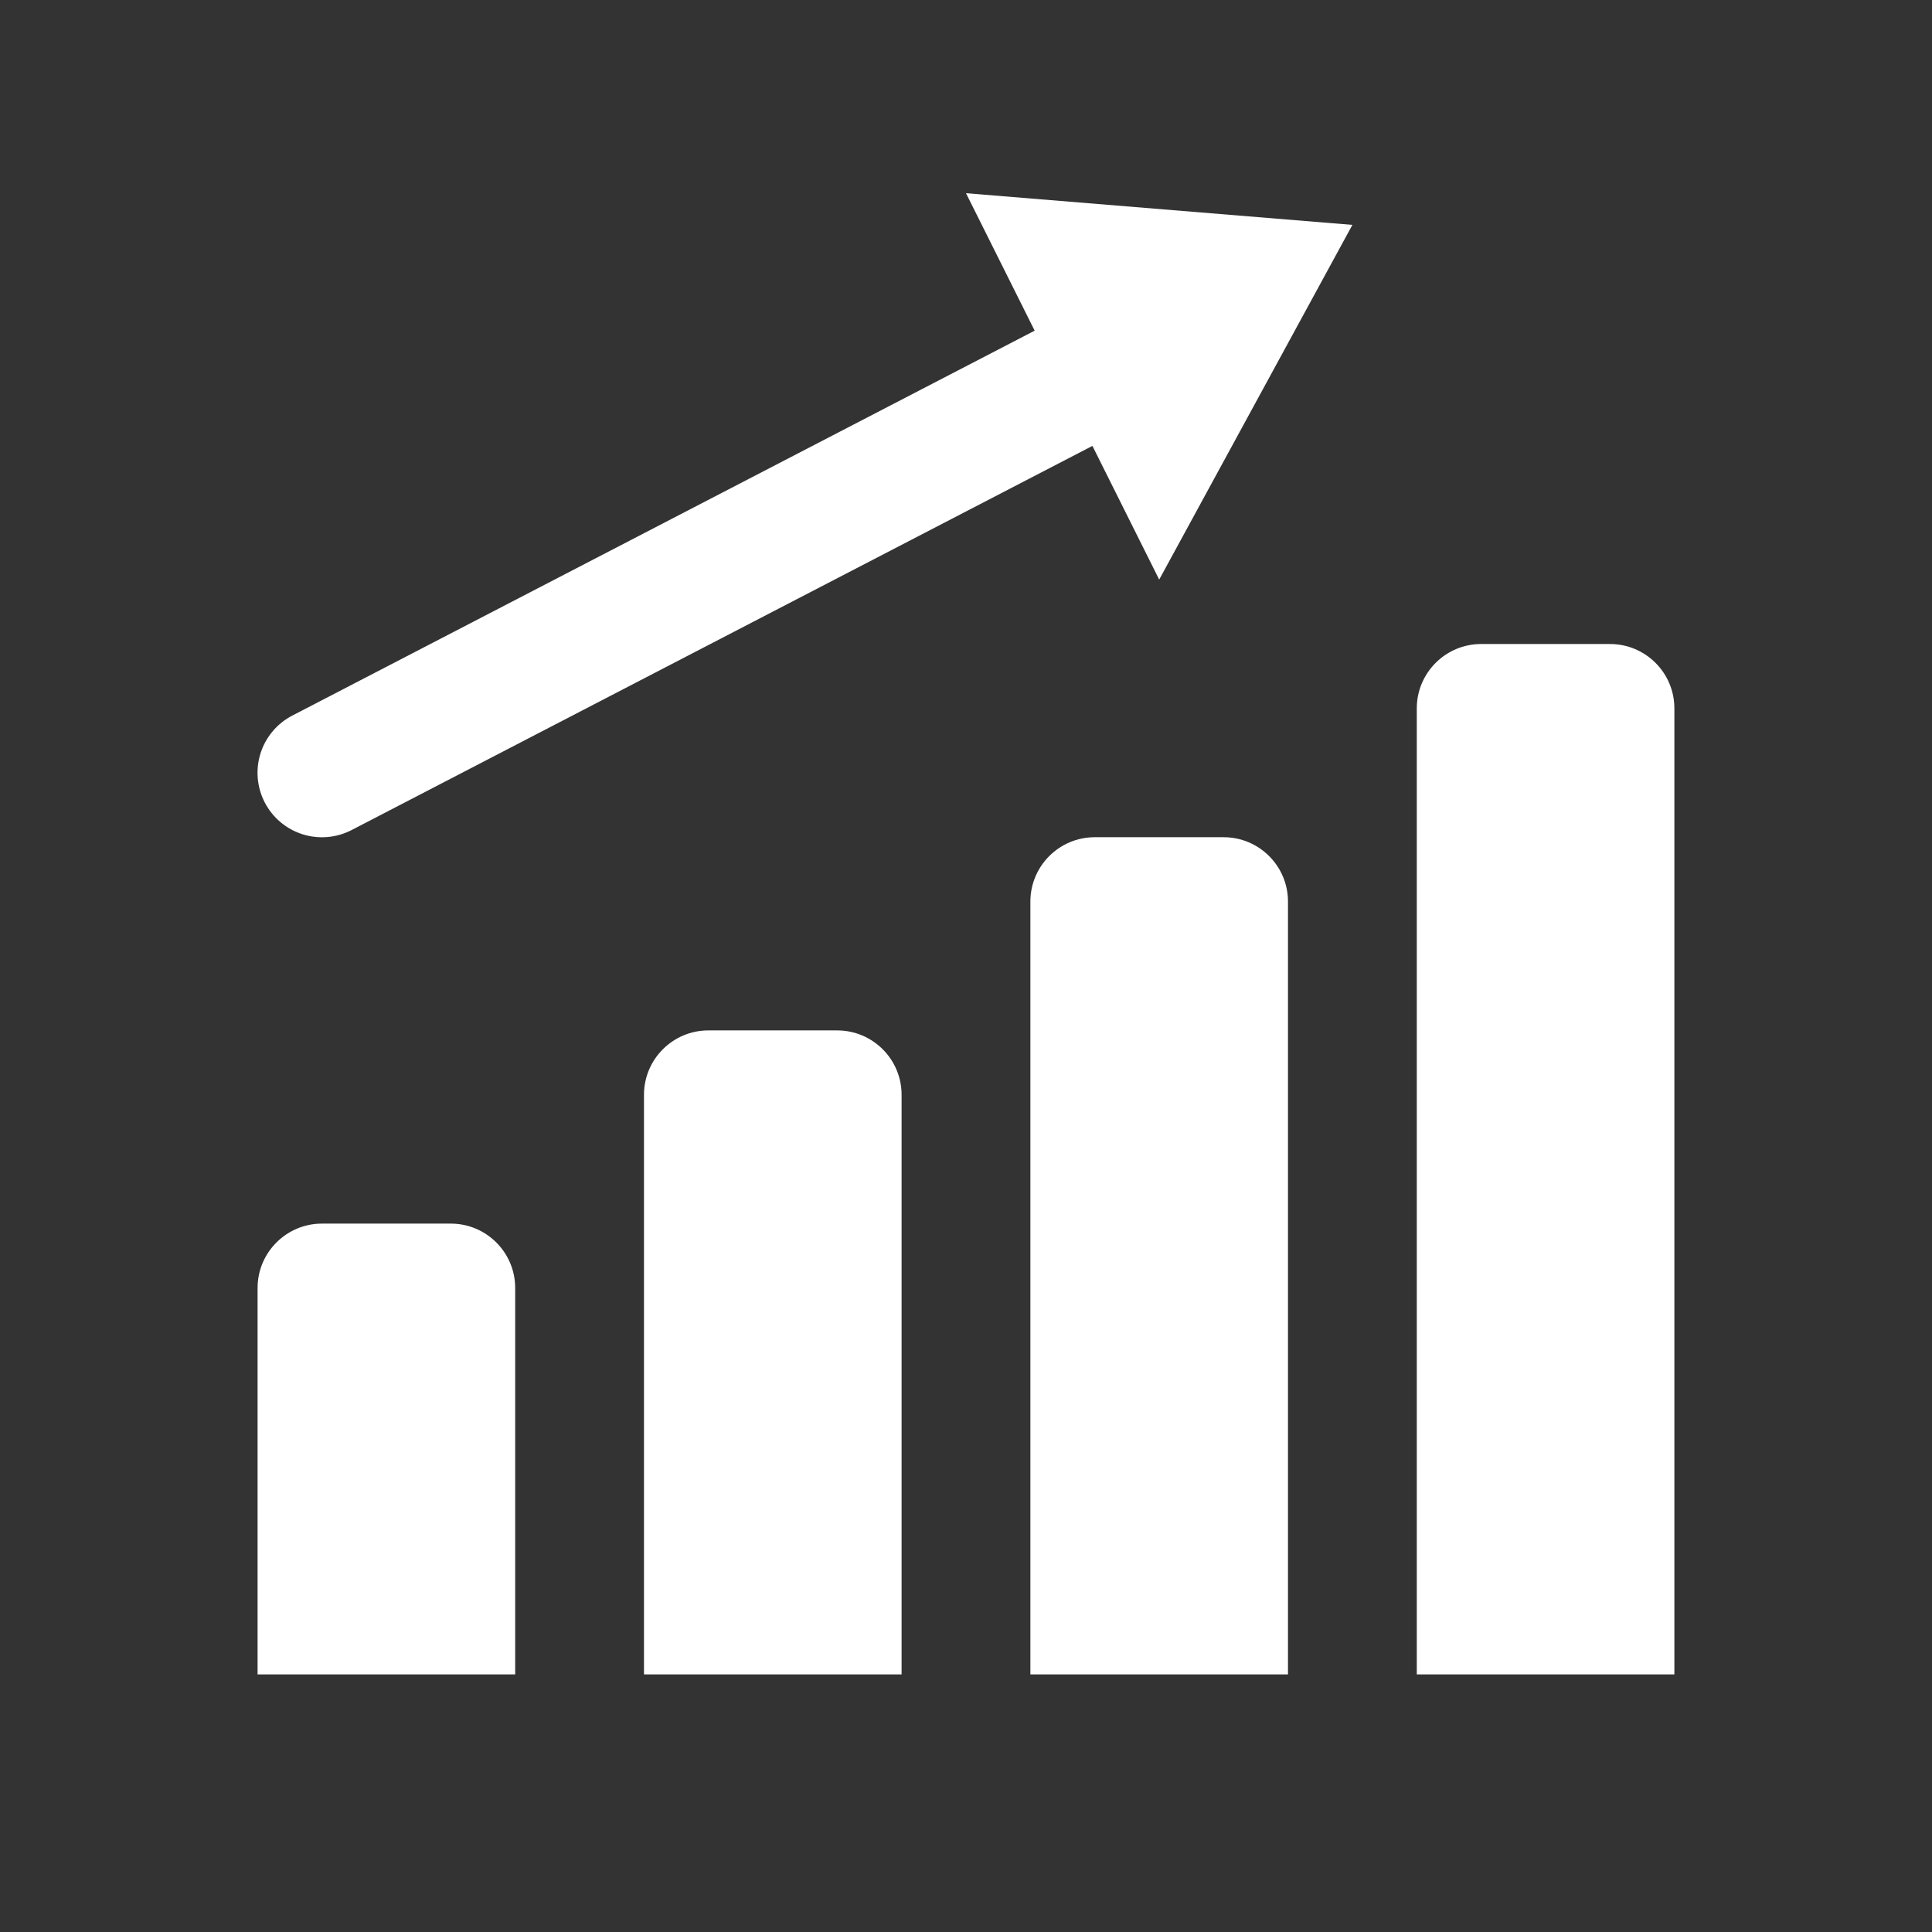 <svg width="65" height="65" viewBox="0 0 65 65" fill="none" xmlns="http://www.w3.org/2000/svg">
<rect x="0" y="0" width="65" height="65" fill="#333333" stroke="none"/>
<path d="M32.5 6.5L34.81 11.125L9.834 24.075C9.324 24.339 8.939 24.796 8.765 25.345C8.592 25.893 8.643 26.488 8.908 26.999C9.173 27.509 9.629 27.894 10.178 28.068C10.726 28.241 11.321 28.19 11.832 27.925L36.753 15.002L39 19.5L45.5 7.566L32.5 6.5ZM49.833 21.667C48.637 21.667 47.666 22.637 47.666 23.833V56.333H56.333V23.833C56.333 22.637 55.362 21.667 54.166 21.667H49.833ZM36.833 28.167C35.637 28.167 34.666 29.137 34.666 30.333V56.333H43.333V30.333C43.333 29.137 42.362 28.167 41.166 28.167H36.833ZM23.833 34.667C22.637 34.667 21.666 35.637 21.666 36.833V56.333H30.333V36.833C30.333 35.637 29.362 34.667 28.166 34.667H23.833ZM10.833 41.167C9.637 41.167 8.666 42.137 8.666 43.333V56.333H17.333V43.333C17.333 42.137 16.362 41.167 15.166 41.167H10.833Z" fill="white"/>
</svg>
